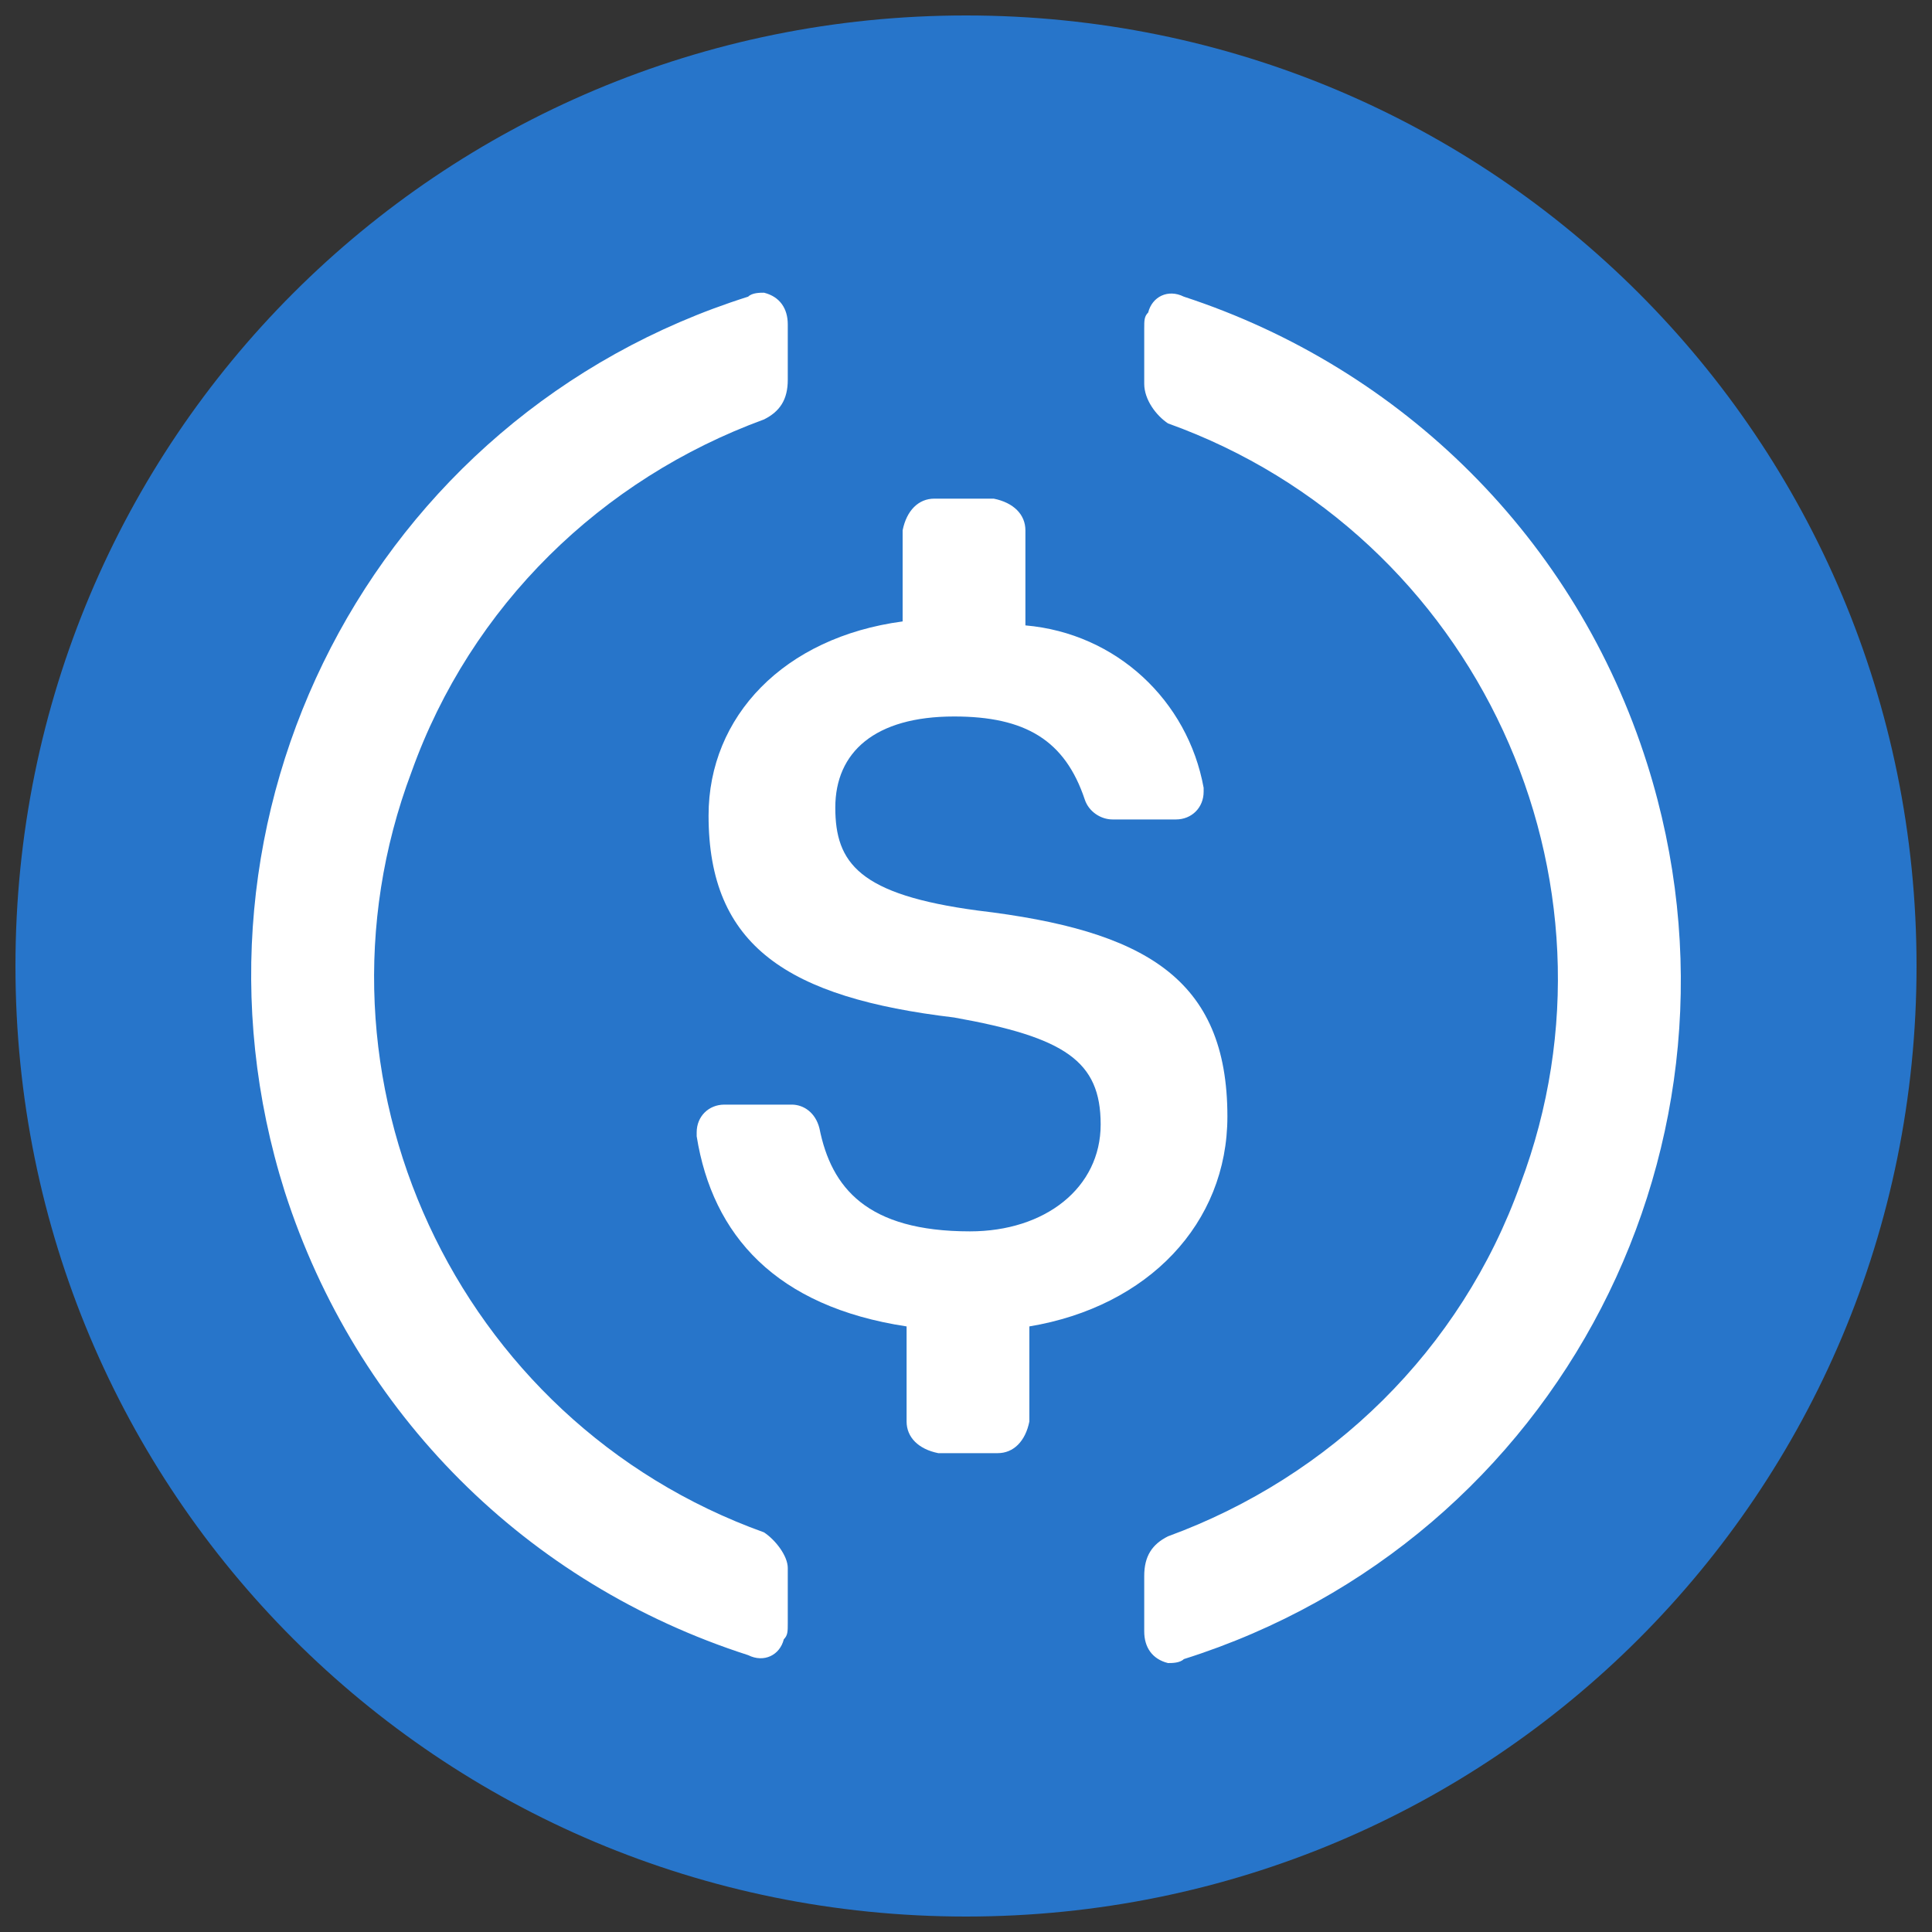 <svg width="500" height="500" viewBox="0 0 500 500" fill="none" xmlns="http://www.w3.org/2000/svg">
<rect x="0" y="0" width="500" height="500" fill="#333333" stroke="none"/>
<g clip-path="url(#clip0_4_13)">
<path d="M250 496C386.326 496 496 386.326 496 250C496 113.674 386.326 4 250 4C113.674 4 4 113.674 4 250C4 386.326 113.674 496 250 496Z" fill="#2775CA"/>
<path d="M317.65 288.949C317.65 253.075 296.125 240.775 253.075 235.651C222.325 231.55 216.175 223.351 216.175 208.999C216.175 194.648 226.426 185.425 246.925 185.425C265.375 185.425 275.626 191.575 280.75 206.95C281.776 210.025 284.851 212.074 287.926 212.074H304.324C308.425 212.074 311.5 208.999 311.5 204.901V203.875C307.399 181.324 288.949 163.9 265.375 161.851V137.251C265.375 133.15 262.3 130.075 257.176 129.049H241.801C237.7 129.049 234.625 132.124 233.599 137.251V160.825C202.849 164.926 183.376 185.425 183.376 211.051C183.376 244.876 203.875 258.199 246.925 263.326C275.626 268.45 284.851 274.6 284.851 291.001C284.851 307.402 270.499 318.676 251.026 318.676C224.374 318.676 215.149 307.399 212.074 292.024C211.051 287.926 207.976 285.874 204.901 285.874H187.474C183.376 285.874 180.301 288.949 180.301 293.05V294.076C184.399 319.699 200.8 338.149 234.625 343.276V367.876C234.625 371.974 237.7 375.049 242.824 376.075H258.199C262.3 376.075 265.375 373 266.401 367.876V343.276C297.151 338.149 317.65 316.624 317.65 288.949Z" fill="white"/>
<path d="M197.725 396.574C117.775 367.876 76.774 278.701 106.501 199.774C121.876 156.724 155.701 123.925 197.725 108.55C201.826 106.501 203.875 103.426 203.875 98.299V83.95C203.875 79.849 201.826 76.774 197.725 75.751C196.699 75.751 194.65 75.751 193.624 76.774C96.25 107.524 42.949 211.051 73.699 308.425C92.149 365.824 136.225 409.9 193.624 428.35C197.725 430.399 201.826 428.35 202.849 424.249C203.875 423.226 203.875 422.2 203.875 420.151V405.799C203.875 402.724 200.8 398.626 197.725 396.574ZM306.376 76.774C302.275 74.725 298.174 76.774 297.151 80.875C296.125 81.901 296.125 82.924 296.125 84.976V99.325C296.125 103.426 299.2 107.524 302.275 109.576C382.225 138.274 423.226 227.449 393.499 306.376C378.124 349.426 344.299 382.225 302.275 397.6C298.174 399.649 296.125 402.724 296.125 407.851V422.2C296.125 426.301 298.174 429.376 302.275 430.399C303.301 430.399 305.35 430.399 306.376 429.376C403.75 398.626 457.051 295.099 426.301 197.725C407.851 139.3 362.749 95.224 306.376 76.774Z" fill="white"/>
</g>
<defs>
<clipPath id="clip0_4_13">
<rect width="492" height="492" fill="white" transform="translate(4 4)"/>
</clipPath>
</defs>
</svg>
